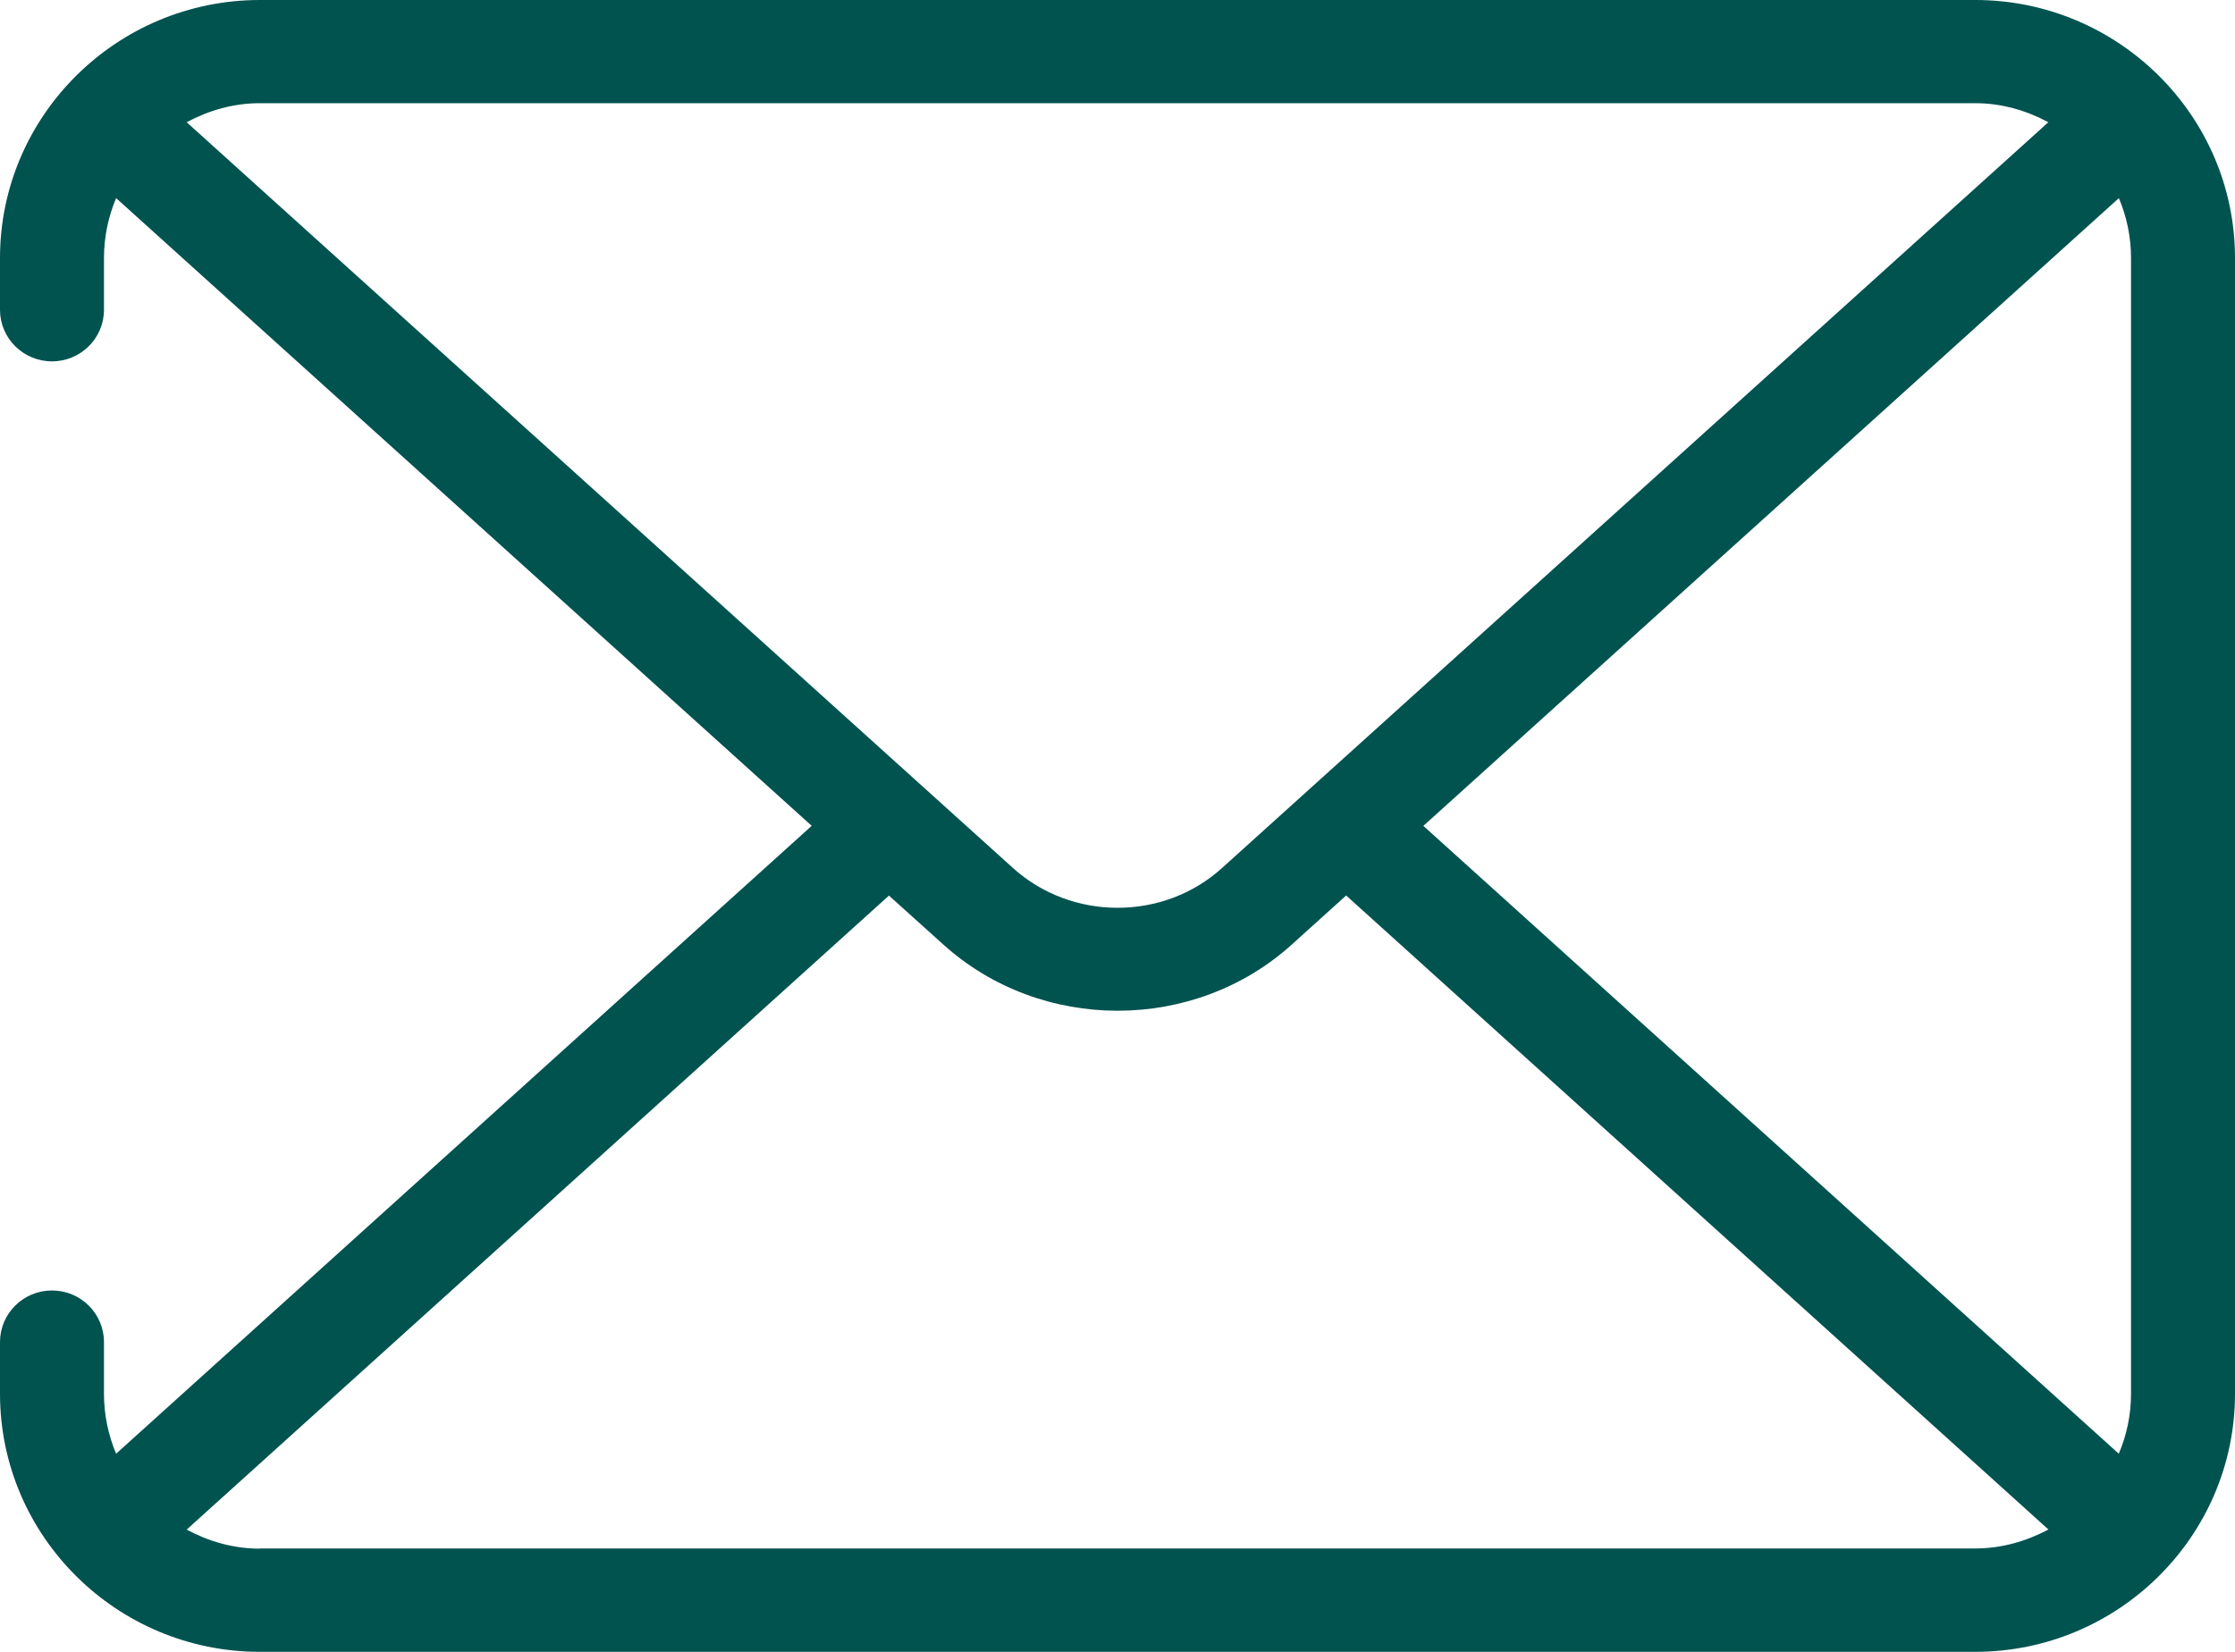 <svg width="23" height="17" viewBox="0 0 23 17" fill="none" xmlns="http://www.w3.org/2000/svg">
<path d="M20.326 -3.01272e-07L2.674 -3.96411e-08C1.2 -1.7783e-08 -2.29887e-08 1.192 -5.12454e-08 2.656L-6.14945e-08 3.188C-6.7152e-08 3.481 0.239 3.719 0.535 3.719C0.831 3.719 1.07 3.481 1.07 3.188L1.07 2.656C1.07 2.437 1.115 2.229 1.195 2.039L8.353 8.499L1.195 14.961C1.115 14.771 1.07 14.563 1.07 14.344L1.07 13.812C1.07 13.519 0.831 13.281 0.535 13.281C0.239 13.281 -2.60819e-07 13.519 -2.66476e-07 13.812L-2.76725e-07 14.344C-3.04982e-07 15.808 1.2 17 2.674 17L20.326 17C21.8 17 23 15.808 23 14.344L23 2.656C23 1.192 21.8 -3.2313e-07 20.326 -3.01272e-07ZM14.648 8.499L21.805 2.039C21.885 2.229 21.93 2.437 21.93 2.656L21.93 14.344C21.93 14.563 21.885 14.771 21.804 14.961L14.647 8.499L14.648 8.499ZM20.326 1.062C20.599 1.062 20.854 1.137 21.079 1.258L12.578 8.931C11.974 9.48 11.027 9.48 10.421 8.93L1.921 1.258C2.146 1.137 2.401 1.062 2.674 1.062L20.326 1.062ZM2.674 15.938C2.401 15.938 2.146 15.863 1.921 15.742L9.148 9.217L9.701 9.715C10.206 10.173 10.853 10.402 11.501 10.402C12.149 10.402 12.796 10.173 13.299 9.716L13.853 9.216L21.08 15.741C20.854 15.861 20.6 15.936 20.326 15.936L2.674 15.936L2.674 15.938Z" fill="#015350"/>
</svg>
